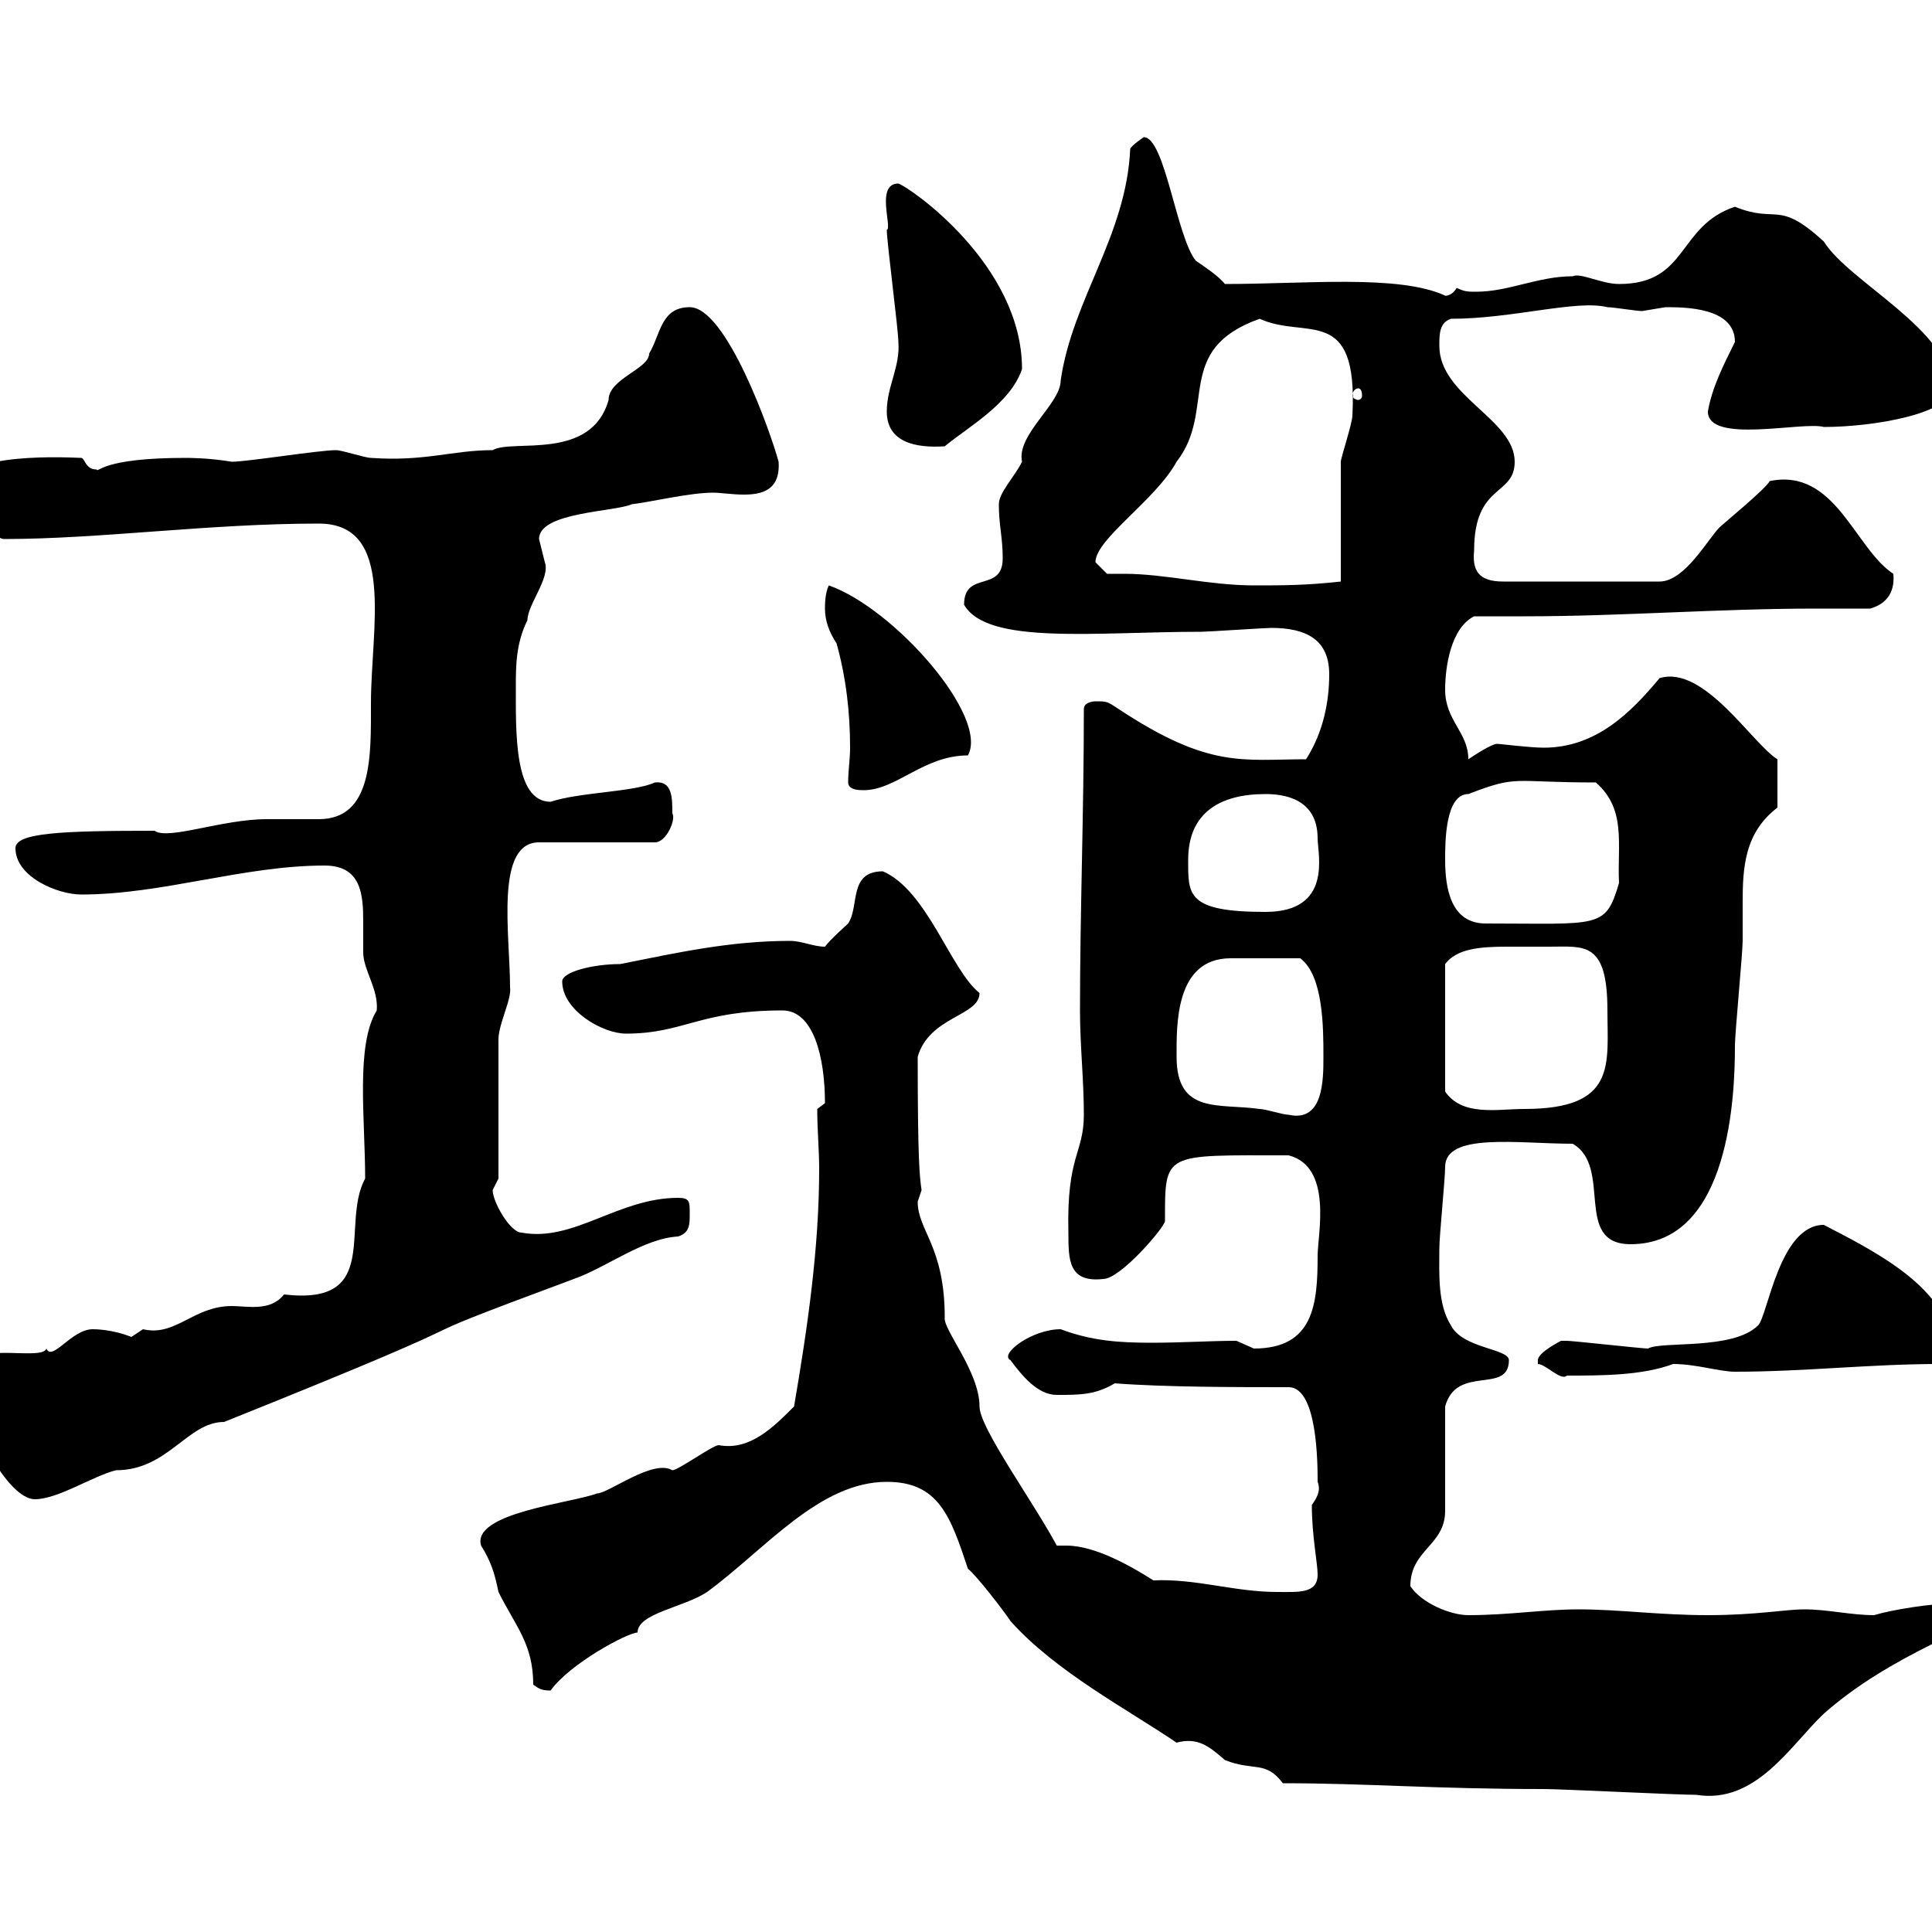 <svg xmlns="http://www.w3.org/2000/svg" xmlns:xlink="http://www.w3.org/1999/xlink" width="300" height="300"><path d="M199.20 276.90C212.40 276.90 222.60 277.80 239.70 277.80C242.40 277.80 260.40 278.70 263.40 278.70C272.70 280.20 278.10 270.90 283.20 266.10C288.30 261.60 294 258.30 300 255.30C303 254.40 304.80 254.40 306.60 251.70C306 250.80 303.30 249.60 303 249C300 249 294 249.90 291 250.80C287.40 250.80 283.80 249.90 280.20 249.90C277.20 249.90 272.70 250.80 265.20 250.80C257.70 250.80 251.40 249.90 245.10 249.90C239.70 249.90 234.30 250.80 228 250.80C225.30 250.80 220.80 249 219 246.30C219 240.60 224.40 240 224.40 234.60C224.40 231.90 224.40 220.80 224.40 218.40C226.20 211.80 234.30 216.60 234.30 211.20C234.30 209.40 227.10 209.40 225.30 205.80C223.20 202.50 223.50 197.70 223.50 193.80C223.50 192 224.40 183 224.40 181.20C224.40 175.80 235.80 177.60 244.20 177.60C250.50 181.20 244.20 193.20 253.20 193.20C268.80 193.20 269.40 169.50 269.40 162.30C269.40 160.50 270.60 147.90 270.60 146.10C270.60 144.30 270.60 141.90 270.60 140.10C270.60 134.70 270.90 129.30 276 125.40L276 117.90C272.10 115.50 264.60 103.20 257.70 105.30C253.20 110.70 247.80 116.10 239.70 116.10C237.60 116.10 232.80 115.50 232.50 115.50C231.60 115.50 228.90 117.30 228 117.90C228 113.70 224.40 111.90 224.40 107.10C224.40 103.50 225.30 97.50 228.90 95.70C231.30 95.70 234.30 95.70 236.70 95.70C252 95.70 266.70 94.50 282 94.50C285 94.50 287.40 94.50 290.40 94.50C292.50 93.90 294.30 92.40 294 89.10C288 85.20 285 72.60 274.80 74.70C274.20 75.90 267.60 81.30 267 81.90C265.20 83.70 261.60 90.30 257.70 90.30L233.40 90.30C229.50 90.30 228.60 88.50 228.90 85.50C228.90 75 235.20 77.10 235.20 71.70C235.20 65.10 223.50 61.50 223.50 53.70C223.50 51.90 223.50 50.10 225.30 49.50C234.90 49.50 244.80 46.50 249.60 47.70C250.50 47.70 254.10 48.30 255 48.30C255 48.30 258.60 47.70 258.60 47.70C261.60 47.70 269.40 47.70 269.40 53.10C267.60 56.70 265.80 60.30 265.20 63.90C265.20 69 279.90 65.40 283.20 66.30C291 66.30 303 64.20 303 60.30C303 51.30 287.10 43.80 283.20 37.50C276 30.90 276 34.80 269.40 32.10C260.40 35.10 262.20 44.10 251.40 44.10C248.70 44.10 245.40 42.30 244.20 42.90C238.80 42.90 234.30 45.30 229.20 45.30C228 45.30 227.40 45.30 226.20 44.70C225.30 46.20 224.10 45.90 224.40 45.90C217.20 42.60 202.80 44.10 190.20 44.10C189.30 42.90 186.60 41.10 185.70 40.50C182.70 36.90 180.90 21.30 177.60 21.30C177.60 21.30 175.80 22.50 175.50 23.10C174.90 36.60 166.50 46.50 164.70 59.10C164.70 62.70 157.80 67.50 158.70 71.70C157.50 74.10 155.10 76.50 155.10 78.30C155.10 81.60 155.70 83.40 155.70 86.70C155.70 92.10 149.70 88.50 149.70 93.90C153.30 100.20 170.10 98.10 186.60 98.10C187.50 98.10 196.50 97.50 197.40 97.50C202.80 97.50 206.40 99.30 206.40 104.70C206.40 108.90 205.50 113.70 202.80 117.90C192.90 117.90 187.80 119.40 173.70 110.10C171.90 108.90 171.90 108.90 170.10 108.90C170.10 108.90 168.30 108.90 168.30 110.10C168.30 126.30 167.70 141.60 167.70 156.90C167.70 162.30 168.30 167.70 168.30 173.10C168.30 179.10 165.60 179.40 165.90 191.40C165.90 195.60 165.90 199.20 171.30 198.60C174 198.60 180.90 190.50 180.90 189.60C180.90 178.80 180.60 179.40 200.10 179.40C207 181.20 204.60 191.70 204.60 195C204.60 202.50 204 209.40 194.70 209.40C194.70 209.40 192 208.20 192 208.20C187.80 208.20 183.60 208.50 178.80 208.50C173.70 208.50 169.50 208.20 164.70 206.40C160.20 206.40 155.10 210.30 156.90 211.20C158.70 213.60 161.10 216.60 164.10 216.60C167.70 216.60 170.10 216.60 173.10 214.80C180.90 215.40 192 215.40 200.10 215.40C204.60 215.40 204.60 227.40 204.60 230.10C205.20 231.60 204.30 232.80 203.70 233.70C203.70 238.50 204.60 242.70 204.60 244.50C204.60 247.50 201.60 247.20 198.30 247.20C191.70 247.20 185.70 245.10 179.10 245.40C175.80 243.30 170.10 240 165.60 240C164.70 240 164.40 240 164.10 240C160.20 232.80 152.10 221.70 152.10 218.40C152.10 213 146.40 206.40 146.70 204.60C146.70 193.50 142.50 191.10 142.50 186.60C142.50 186.60 143.10 184.80 143.10 184.80C142.80 182.70 142.50 180.30 142.50 164.10C144.30 157.80 152.10 157.80 152.10 154.20C147.60 150.60 144 138.30 137.10 135.30C131.70 135.30 133.50 140.70 131.70 143.40C131.70 143.40 128.70 146.10 128.10 147C126.30 147 124.50 146.10 122.70 146.10C113.40 146.10 105.30 147.90 96.30 149.70C92.10 149.70 87.30 150.90 87.30 152.40C87.30 156.90 93.60 160.50 97.20 160.50C106.20 160.50 108.60 156.90 121.50 156.90C126.30 156.90 128.10 164.10 128.10 171.30C128.10 171.30 126.90 172.20 126.90 172.20C126.90 175.50 127.20 178.50 127.20 181.50C127.20 193.80 125.40 206.10 123.30 218.40C120 221.70 116.40 225.30 111.60 224.40C110.70 224.40 105.30 228.30 104.40 228.30C101.40 226.50 94.50 231.90 92.70 231.90C88.80 233.40 73.20 234.90 74.70 240C76.20 242.40 76.80 244.20 77.40 247.20C80.10 252.60 82.80 255.30 82.80 261.60C83.70 262.20 84 262.50 85.50 262.50C88.50 258.30 97.50 253.50 99 253.50C99 250.50 106.20 249.60 109.80 247.20C118.80 240.60 127.20 230.10 137.70 230.10C145.80 230.10 147.60 235.50 150.30 243.60C151.50 244.50 155.70 249.90 156.90 251.70C163.80 259.50 175.20 265.50 182.70 270.60C186 269.70 187.80 271.20 190.20 273.30C194.70 275.10 196.50 273.30 199.20 276.90ZM-5.40 213C-5.40 220.80 1.20 232.80 5.40 232.80C9 232.80 14.40 229.20 18 228.30C26.10 228.30 29.10 220.80 34.80 220.80C84.90 200.70 55.20 211.20 89.10 198.60C94.20 196.80 99.90 192.30 105.30 192C107.10 191.40 107.10 190.20 107.10 188.40C107.10 186.60 107.10 186 105.30 186C96 186 89.10 192.90 81 191.40C79.20 191.40 76.50 186.60 76.50 184.80C76.50 184.80 77.40 183 77.40 183L77.40 161.40C77.40 159 79.50 155.10 79.20 153.30C79.20 145.20 76.80 130.80 83.70 130.80L101.70 130.80C103.50 130.80 105 127.20 104.40 126.30C104.40 123.90 104.40 121.20 101.70 121.50C98.40 123 90 123 85.50 124.50C79.80 124.50 80.10 113.70 80.10 106.50C80.10 103.50 80.10 99.90 81.90 96.30C81.90 93.90 85.50 89.70 84.60 87.30C84.60 87.30 83.70 83.70 83.70 83.70C83.70 79.50 95.40 79.50 98.10 78.30C100.80 78 107.10 76.50 110.70 76.50C111.90 76.50 113.70 76.80 115.50 76.80C118.20 76.80 121.20 76.20 120.90 71.70C119.70 67.20 112.80 47.70 107.10 47.70C102.60 47.70 102.60 51.90 100.80 54.90C100.80 57.30 94.50 58.80 94.50 62.10C91.80 71.70 79.50 68.10 76.50 69.90C70.20 69.90 66 71.70 57.60 71.10C56.70 71.10 53.10 69.90 52.20 69.90C49.50 69.90 38.40 71.70 36 71.70C32.40 71.10 29.40 71.10 28.80 71.10C15.60 71.10 15.30 73.50 15 72.90C13.20 72.90 13.20 71.10 12.60 71.10C11.70 71.10-6.60 69.90-6.60 75.90C-6.60 76.50-1.20 83.70 0.60 83.70C15.60 83.70 32.40 81.30 49.50 81.30C61.50 81.30 57.60 97.50 57.60 109.20C57.60 117.30 57.90 127.20 49.50 127.20C48.60 127.20 42.30 127.20 41.40 127.20C34.50 127.20 26.10 130.50 24 129C9.60 129 2.40 129.30 2.40 131.70C2.40 136.20 9 138.90 12.60 138.90C25.20 138.90 37.80 134.40 50.40 134.40C56.10 134.40 56.40 138.90 56.40 143.10C56.40 144.90 56.40 146.40 56.40 147.90C56.40 150.60 58.80 153.60 58.50 156.90C55.20 162.30 56.70 173.70 56.70 183C52.80 190.20 59.40 202.80 44.10 201C42 203.70 38.40 202.80 36 202.80C30 202.80 27.30 207.60 22.20 206.40C22.20 206.40 20.40 207.60 20.40 207.60C17.40 206.40 14.70 206.40 14.40 206.40C11.10 206.40 8.10 211.50 7.20 209.40C6.60 211.50-5.40 207.90-5.40 213ZM238.80 211.80C240 211.80 242.40 214.50 243.30 213.60C248.70 213.60 255 213.60 259.80 211.80C263.40 211.80 267 213 269.40 213C280.20 213 290.40 211.80 301.20 211.80C303 211.20 303 210 303 209.40C303 200.10 290.70 194.10 283.20 190.20C276.30 190.20 274.50 204.30 273 205.80C269.10 209.70 258 208.20 255.90 209.40C255 209.40 244.20 208.20 243.30 208.20C243.30 208.20 243.30 208.20 242.40 208.20C242.40 208.20 238.80 210 238.80 211.20C238.80 211.80 238.80 211.80 238.80 211.80ZM182.70 164.10C182.70 159.30 182.40 148.80 191.10 148.80C194.40 148.80 198 148.80 201.90 148.80C205.50 151.50 205.50 159.60 205.50 164.10C205.50 167.70 205.50 174.30 200.10 173.10C199.20 173.10 196.50 172.20 195.60 172.20C189.30 171.30 182.70 173.10 182.70 164.10ZM240.60 147C246 147 249.60 146.10 249.60 156.90C249.60 165.30 251.10 172.20 236.70 172.20C232.50 172.20 227.10 173.40 224.40 169.50L224.40 149.70C226.20 147.30 229.80 147 234 147C236.10 147 238.50 147 240.60 147ZM224.40 133.50C224.40 130.80 224.40 123.30 228 123.30C235.80 120.30 234.60 121.50 247.80 121.50C252.60 125.70 251.10 131.10 251.40 137.10C249.30 144.30 248.40 143.40 230.70 143.40C225.30 143.40 224.40 138 224.40 133.50ZM184.50 133.50C184.50 126.30 189.30 123.30 196.50 123.30C199.20 123.30 204.60 123.90 204.60 130.20C204.60 132.60 207 141.60 196.50 141.60C184.20 141.60 184.50 138.90 184.50 133.50ZM131.70 121.50C131.70 122.70 133.50 122.70 134.10 122.70C139.20 122.70 143.40 117.30 150.30 117.30C153.60 111.30 138.90 94.50 128.70 90.90C128.10 92.10 128.10 93.90 128.10 94.50C128.10 96.30 128.70 98.10 129.90 99.90C131.40 105.30 132 110.70 132 116.10C132 117.90 131.70 119.70 131.70 121.50ZM171.90 89.10C171.90 89.10 170.10 87.30 170.10 87.30C170.10 83.70 179.40 77.70 182.70 71.70C189 63.60 182.10 54.30 195.60 49.50C202.80 52.80 210.90 47.10 210 64.50C210 65.70 208.20 71.10 208.20 71.70C208.20 74.70 208.20 87.30 208.20 90.30C202.80 90.90 199.20 90.90 194.70 90.90C187.80 90.90 180.90 89.10 174.60 89.10C173.70 89.10 172.80 89.10 171.90 89.10ZM137.70 63.90C137.70 68.70 142.20 69.60 146.70 69.30C150.30 66.30 156.90 62.70 158.70 57.30C158.70 41.10 141.30 29.10 139.50 28.50C135.90 28.50 138.60 35.40 137.70 35.70C137.70 37.50 139.50 51.30 139.50 53.10C139.80 57 137.70 60 137.70 63.90ZM210.90 60.30C211.20 60.30 211.50 60.60 211.50 61.50C211.50 61.80 211.20 62.10 210.90 62.10C210.60 62.10 210 61.80 210 61.50C210 60.60 210.60 60.30 210.90 60.30Z"/></svg>